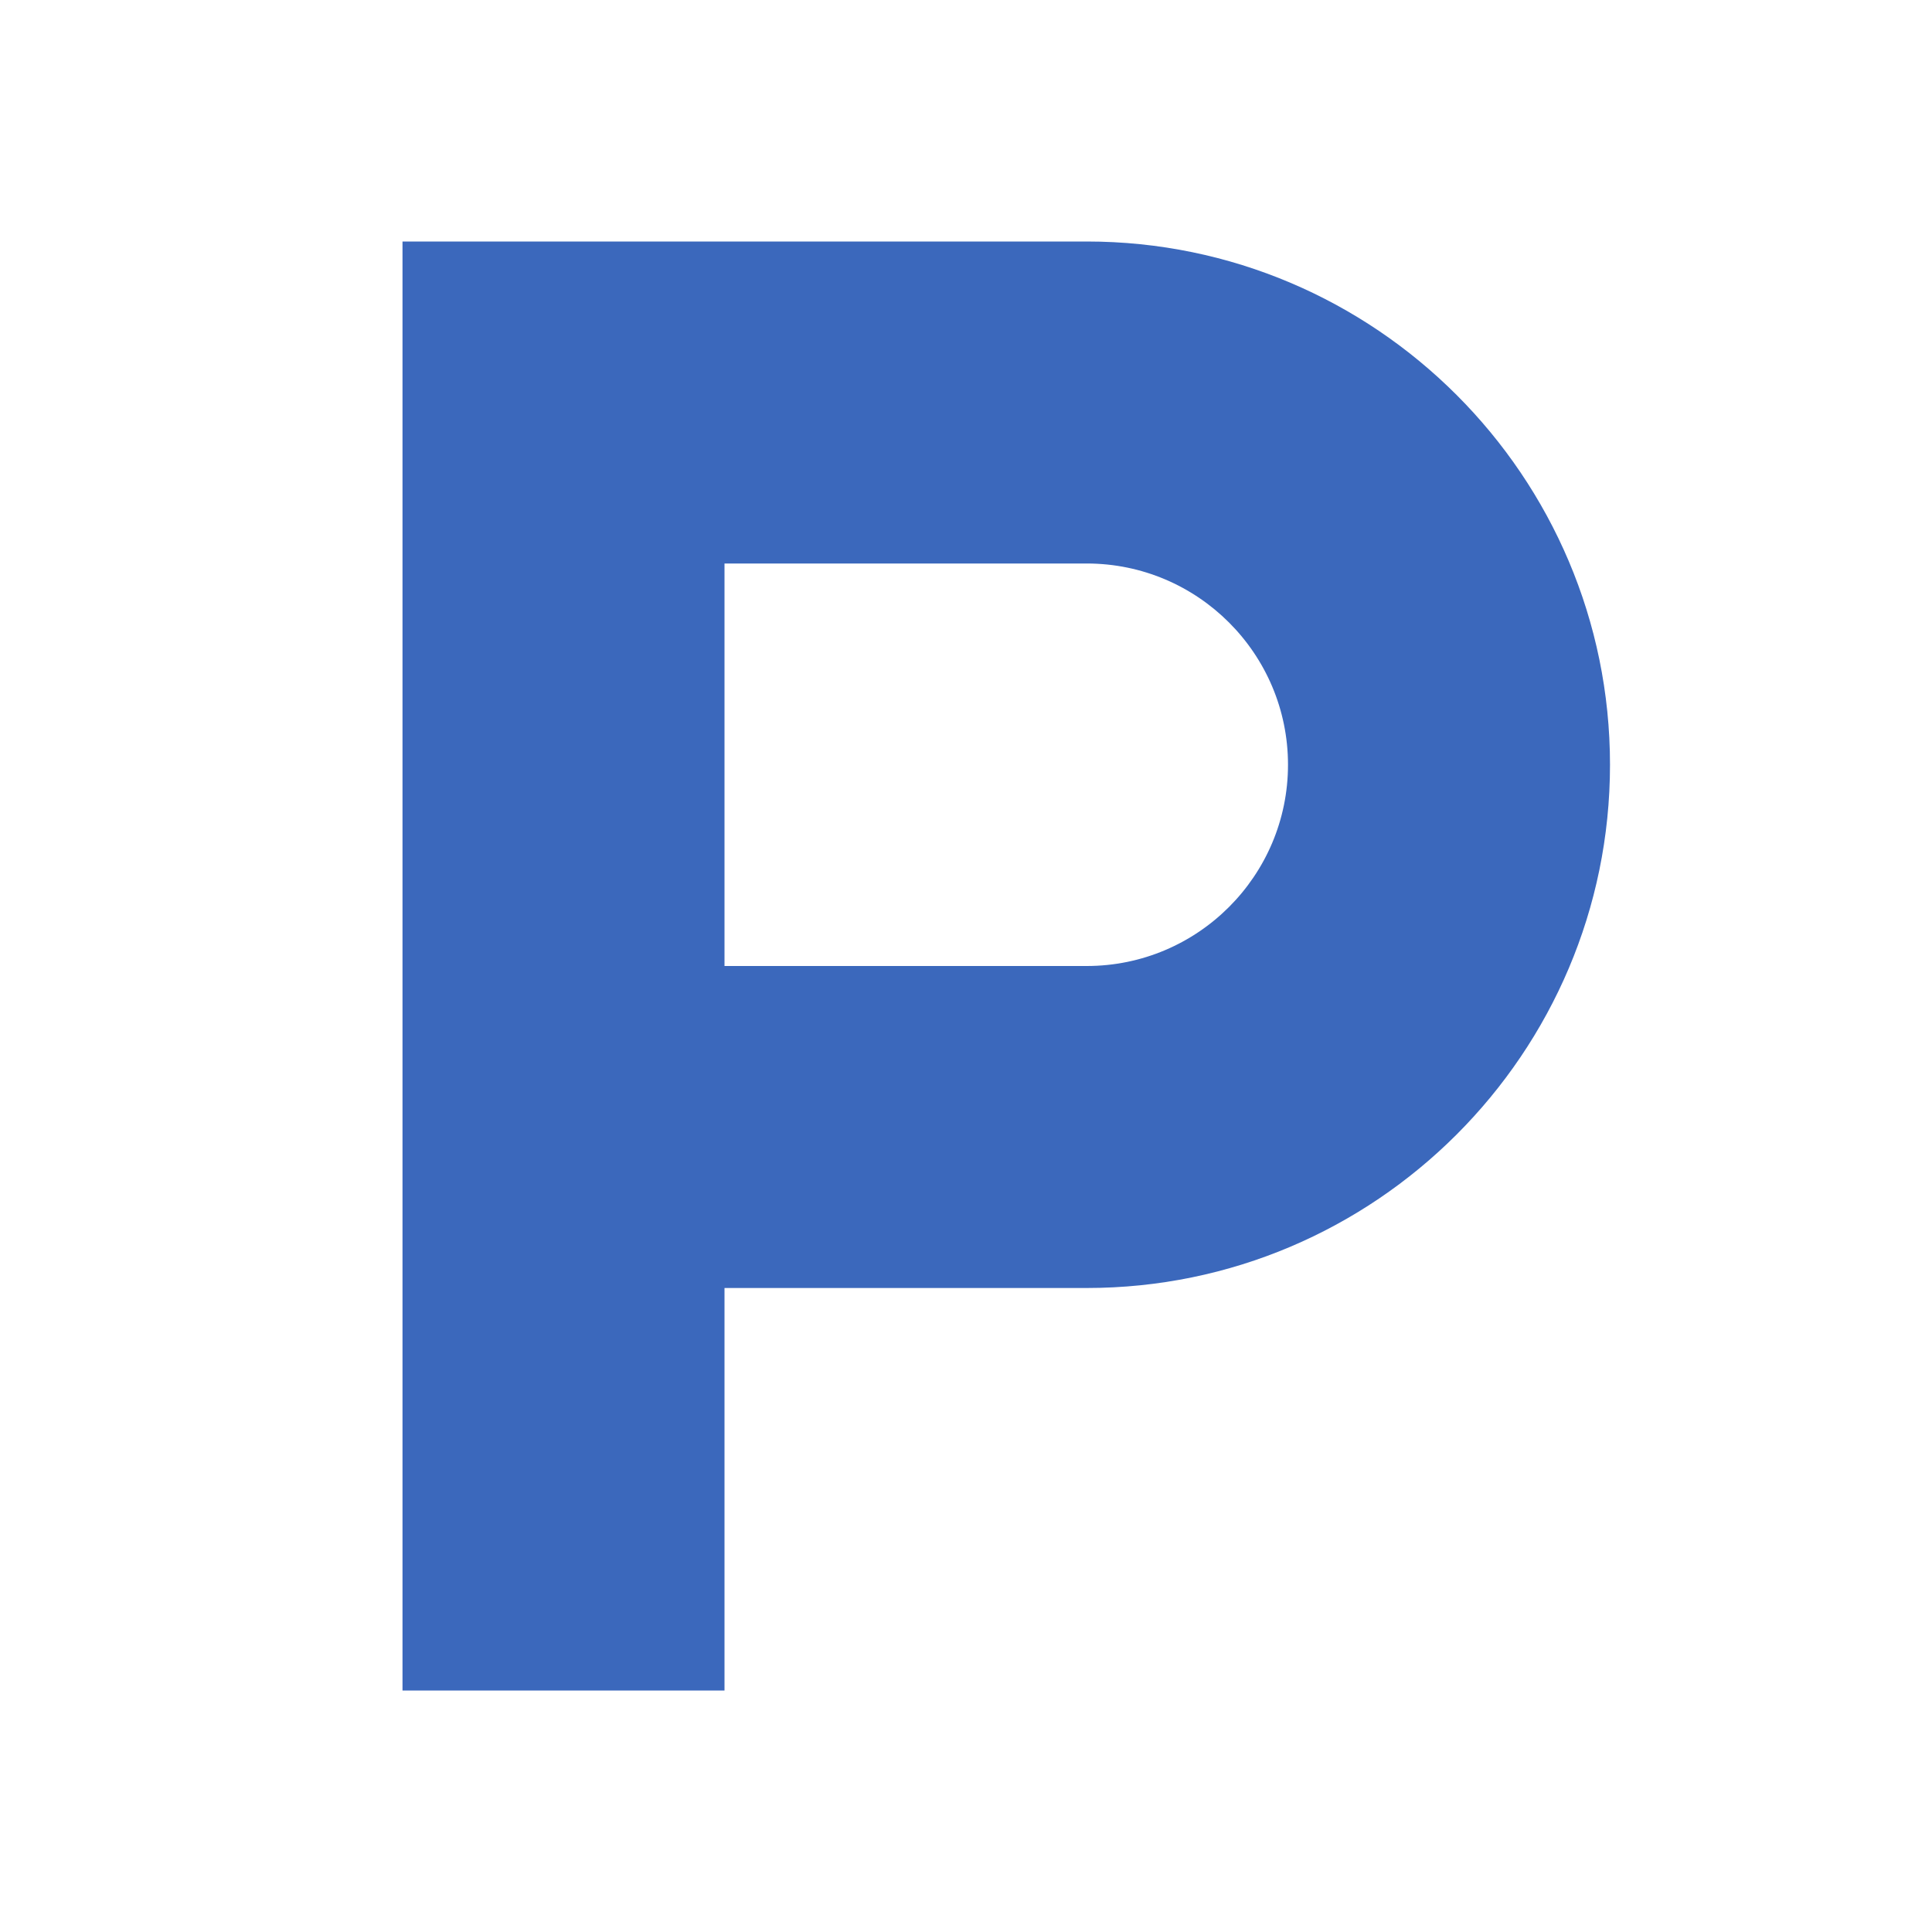 <svg width="24" height="24" viewBox="0 0 24 24" fill="none" xmlns="http://www.w3.org/2000/svg">
<path d="M13.5 3H5V21H9V16H13.5C17.084 16 20 13.084 20 9.5C20 5.916 17.084 3 13.5 3ZM13.5 12H9V7H13.5C14.879 7 16 8.121 16 9.5C16 10.879 14.879 12 13.5 12Z" fill="#3B68BC"/>
</svg>
